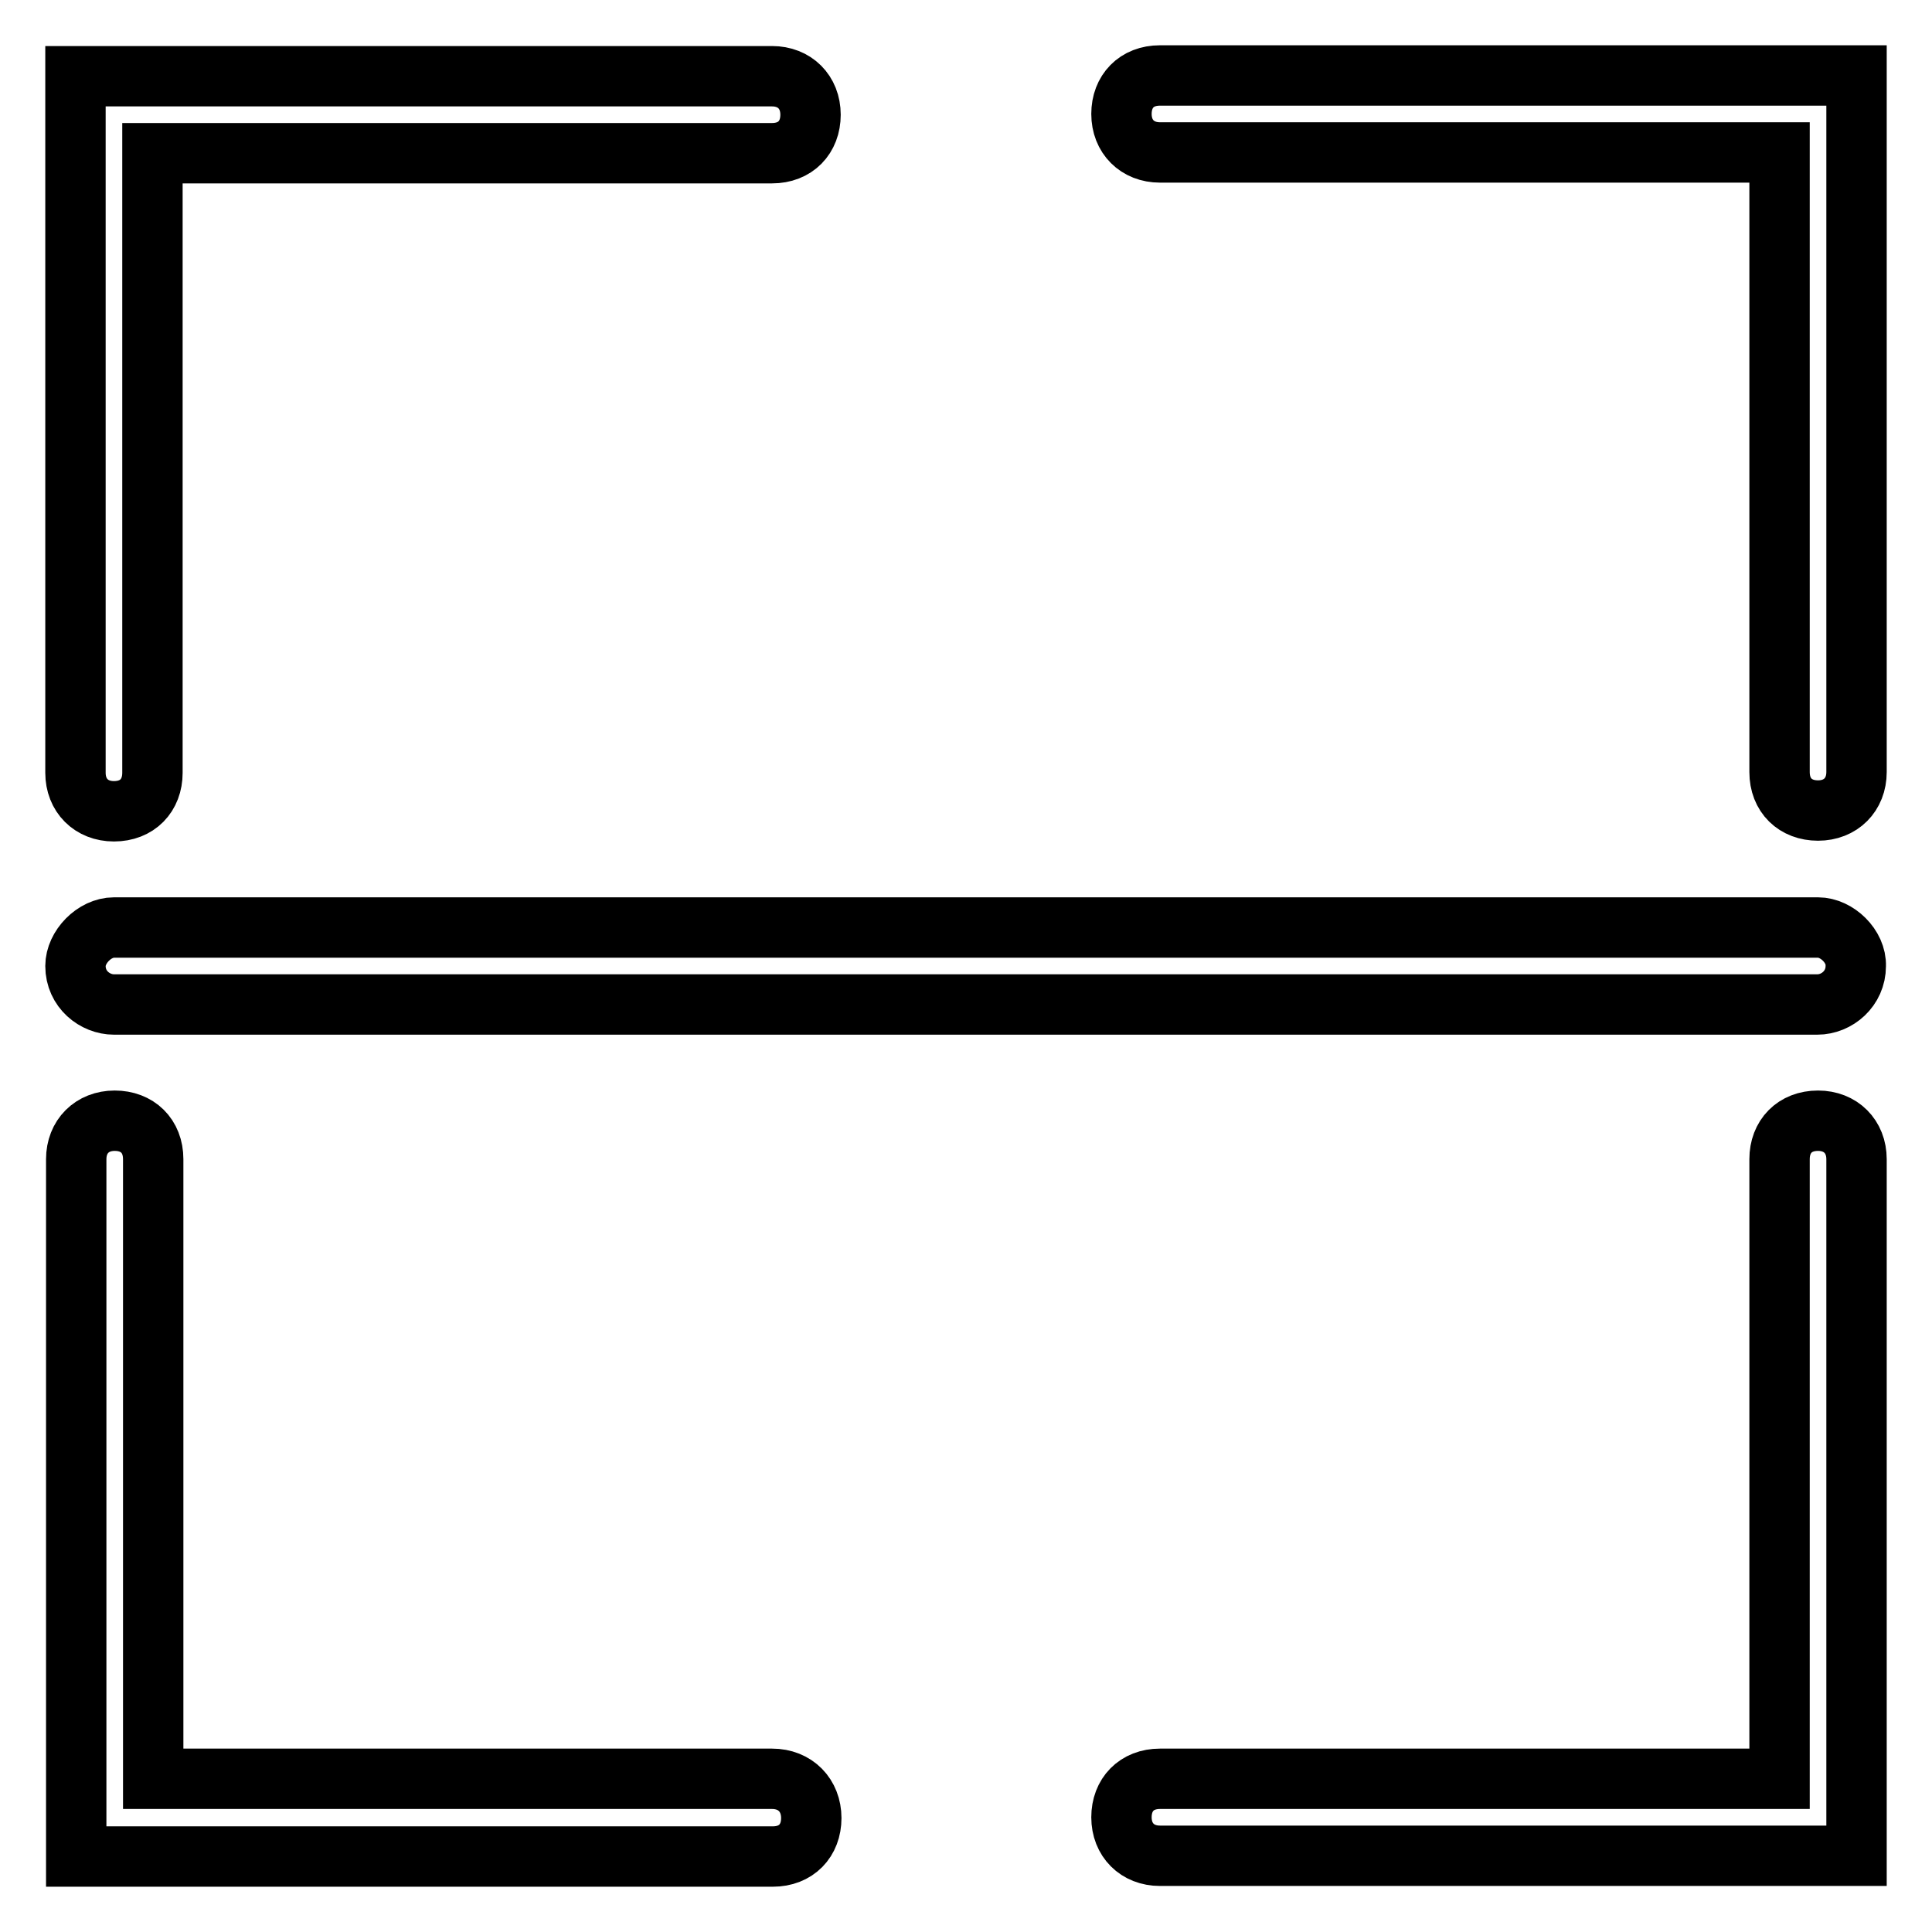 <?xml version="1.0" encoding="utf-8"?>
<!-- Svg Vector Icons : http://www.onlinewebfonts.com/icon -->
<!DOCTYPE svg PUBLIC "-//W3C//DTD SVG 1.1//EN" "http://www.w3.org/Graphics/SVG/1.1/DTD/svg11.dtd">
<svg version="1.1" xmlns="http://www.w3.org/2000/svg" xmlns:xlink="http://www.w3.org/1999/xlink" x="0px" y="0px" viewBox="0 0 256 256" enable-background="new 0 0 256 256" xml:space="preserve">
<g> <path stroke-width="8" fill-opacity="0" stroke="#000000"  d="M153.7,10c-3.1,0-5.1,2.1-5.1,5.1s2.1,5.1,5.1,5.1h82.1v82.1c0,3.1,2.1,5.1,5.1,5.1s5.1-2.1,5.1-5.1V10 H153.7z M15.1,107.5c3.1,0,5.1-2.1,5.1-5.1V20.3h82.1c3.1,0,5.1-2.1,5.1-5.1s-2.1-5.1-5.1-5.1H10v92.3 C10,105.4,12.1,107.5,15.1,107.5L15.1,107.5z M240.9,148.5c-3.1,0-5.1,2.1-5.1,5.1v82.1h-82.1c-3.1,0-5.1,2.1-5.1,5.1 s2.1,5.1,5.1,5.1H246v-92.3C246,150.6,243.9,148.5,240.9,148.5L240.9,148.5z M102.3,235.7H20.3v-82.1c0-3.1-2.1-5.1-5.1-5.1 s-5.1,2.1-5.1,5.1V246h92.3c3.1,0,5.1-2.1,5.1-5.1S105.4,235.7,102.3,235.7z M240.9,122.9H15.1c-2.6,0-5.1,2.6-5.1,5.1 c0,3.1,2.6,5.1,5.1,5.1h225.7c2.6,0,5.1-2.1,5.1-5.1C246,125.4,243.4,122.9,240.9,122.9L240.9,122.9z"/></g>
</svg>
